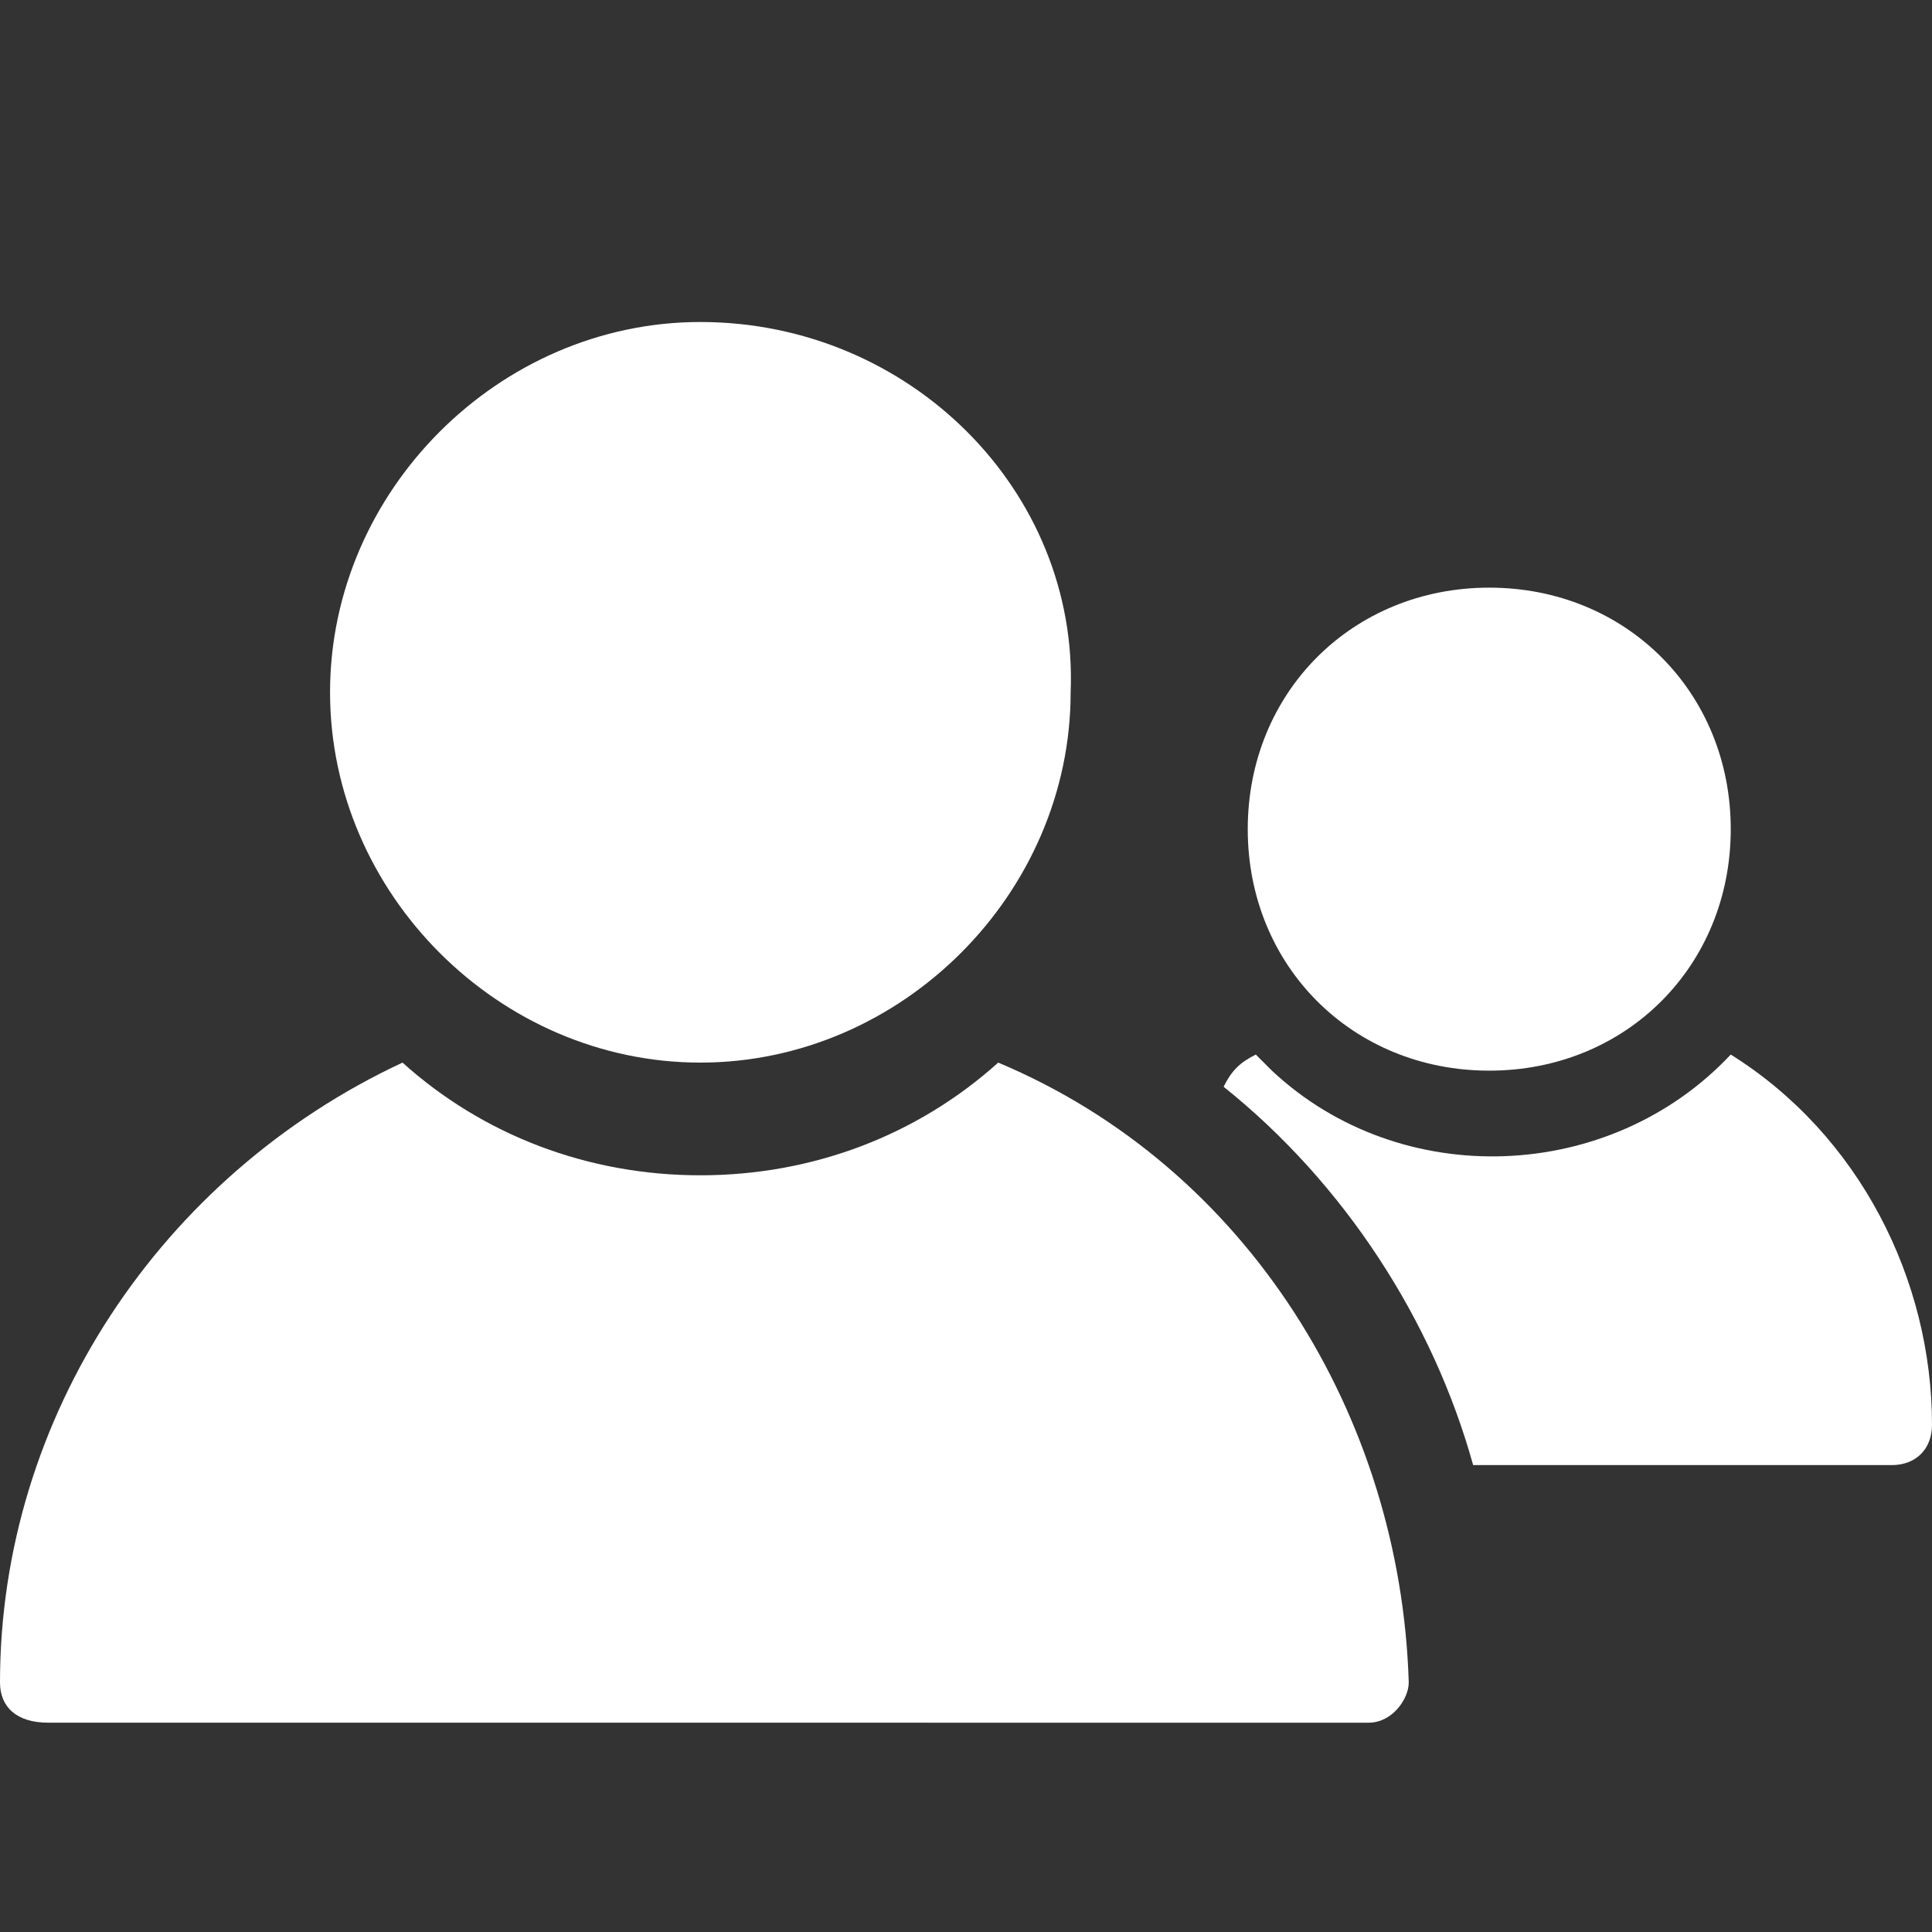 <?xml version="1.0" encoding="utf-8"?>
<!-- Generator: Adobe Illustrator 25.2.1, SVG Export Plug-In . SVG Version: 6.00 Build 0)  -->
<svg version="1.1" id="icon4_1_" xmlns="http://www.w3.org/2000/svg" xmlns:xlink="http://www.w3.org/1999/xlink" x="0px" y="0px"
	 viewBox="0 0 24 24" style="enable-background:new 0 0 24 24;" xml:space="preserve">
<rect x="0" y="0" width="24" height="24" fill="#333333" stroke="none"/>
<style type="text/css">
	.st0{fill:#FFFFFF;}
	.st1{fill:none;}
</style>
<path class="st0" d="M12.4,13.2c-1,0.9-2.3,1.4-3.7,1.4S6,14.1,5,13.2c-3,1.4-5,4.4-5,7.7c0,0.3,0.2,0.5,0.6,0.5H17
	c0.3,0,0.5-0.3,0.5-0.5C17.4,17.6,15.5,14.5,12.4,13.2z"/>
<path class="st0" d="M8.7,4C6.2,4,4.1,6.1,4.1,8.6s2.1,4.6,4.6,4.6s4.6-2.1,4.6-4.6l0,0C13.4,6.1,11.3,4,8.7,4z"/>
<path class="st0" d="M15.6,13.1c-0.2,0.1-0.3,0.2-0.4,0.4c1.5,1.2,2.6,2.9,3.1,4.7h5.2c0.3,0,0.5-0.2,0.5-0.5l0,0
	c0-1.8-0.9-3.6-2.5-4.6c-1.5,1.6-4.1,1.7-5.7,0.2C15.7,13.2,15.6,13.1,15.6,13.1L15.6,13.1z"/>
<path class="st0" d="M18.5,7.3c-1.7,0-3,1.3-3,3s1.3,3,3,3s3-1.3,3-3S20.2,7.3,18.5,7.3L18.5,7.3z"/>
<rect class="st1" width="24" height="24"/>
</svg>
